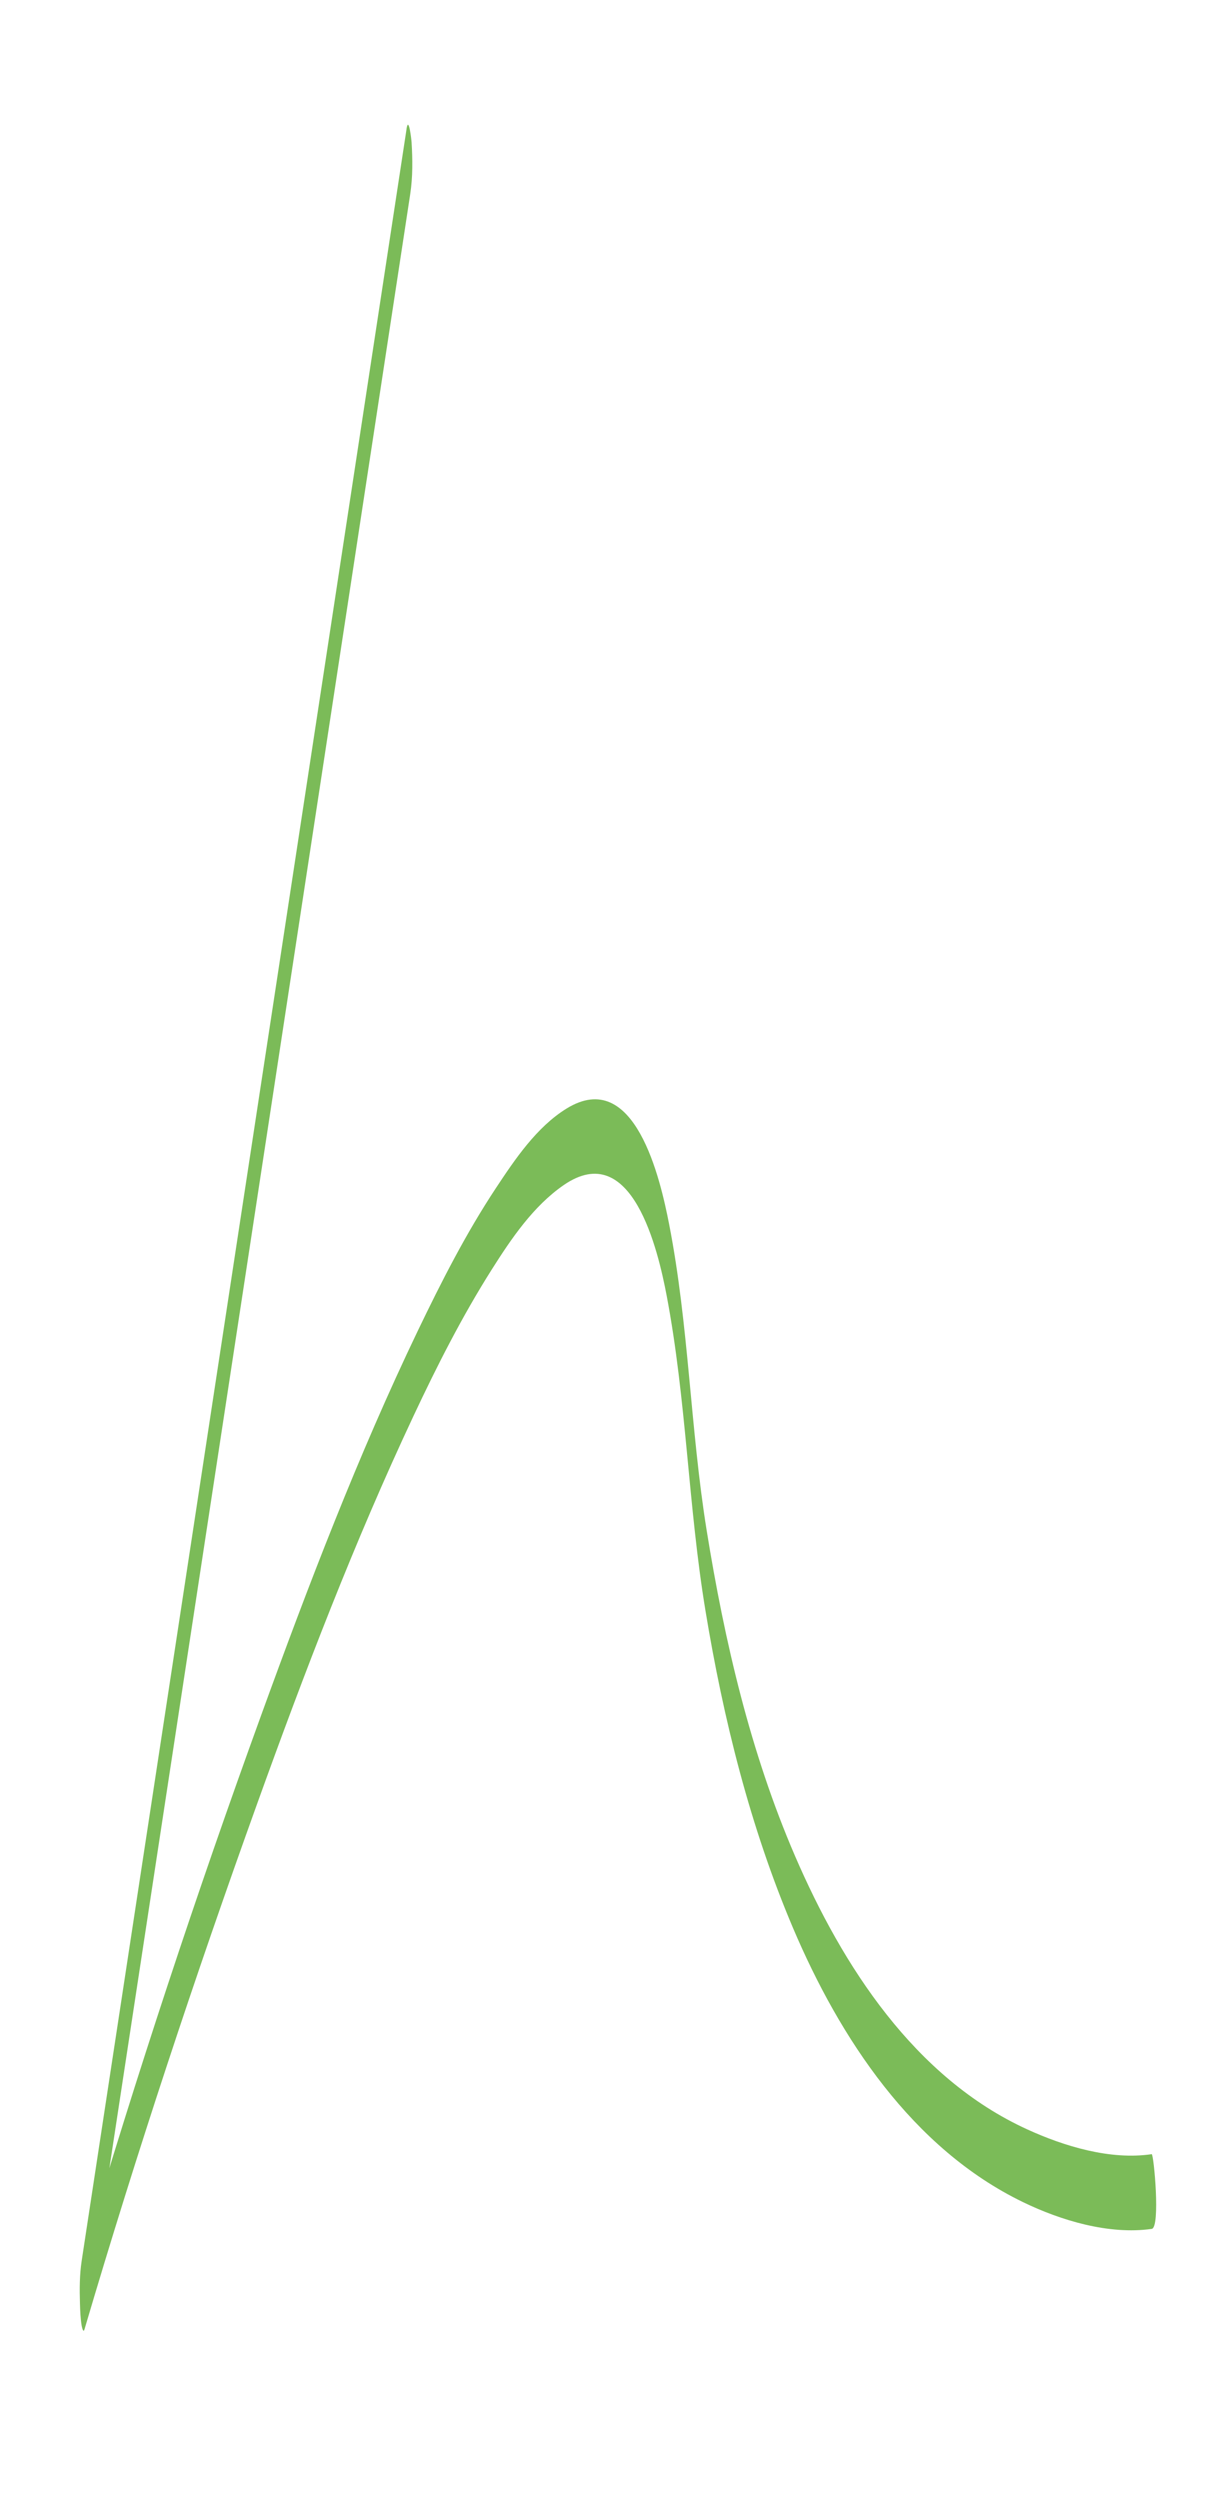 <?xml version="1.0" encoding="UTF-8"?><svg id="Ebene_1" xmlns="http://www.w3.org/2000/svg" viewBox="0 0 232 473"><defs><style>.cls-1{fill:#7bbb58;}.cls-2{fill:none;}</style></defs><path class="cls-2" d="m77.28,30.54L15.79,433.91s99.95-338.9,113.42-173.42c13.48,165.48,88.73,154.15,88.73,154.15"/><path class="cls-1" d="m76.93,24.43c-5.12,33.6-10.24,67.2-15.36,100.8-9.67,63.44-19.34,126.88-29.01,190.31-5.68,37.24-11.35,74.48-17.03,111.72-.03.18-.05.36-.08.54-.4,2.62-.4,5.33-.32,7.98.04,1.4.09,2.84.32,4.22-.03-.18.27,1.64.54.71,9.87-33.46,20.87-66.64,32.68-99.46,8.92-24.79,18.37-49.49,29.58-73.35,4.45-9.48,9.21-18.86,14.81-27.71,3.68-5.82,7.88-12.03,13.64-15.99,12.91-8.87,17.82,12.35,19.45,20.91,3.74,19.67,4.08,39.87,7.35,59.65,3.38,20.48,8.44,40.88,16.57,60.03,8.84,20.8,22.57,41.71,43.51,51.85,7.18,3.48,16.24,6.21,24.35,5.07,0,0,0,0,.01,0,1.69-.25.39-14.2,0-14.14-7.83,1.16-16.55-1.49-23.55-4.69-21.33-9.74-34.97-30.94-43.94-51.72-8.46-19.6-13.34-40.63-16.73-61.64-3.09-19.21-3.37-38.81-7.1-57.91-1.65-8.45-6.47-29.86-19.41-21.87-5.66,3.49-9.78,9.62-13.37,15.05-5.65,8.54-10.32,17.72-14.75,26.94-11.34,23.63-20.74,48.2-29.68,72.82-12.27,33.79-23.58,68-33.78,102.48,0,.02-.01.04-.02.06.18,4.31.36,8.61.55,12.92,5.12-33.6,10.24-67.2,15.36-100.8,9.67-63.44,19.34-126.88,29.01-190.31,5.68-37.24,11.35-74.48,17.03-111.72.03-.18.05-.36.08-.54.48-3.17.44-6.48.25-9.67-.02-.42-.55-5.26-.97-2.54h0Z"/></svg>